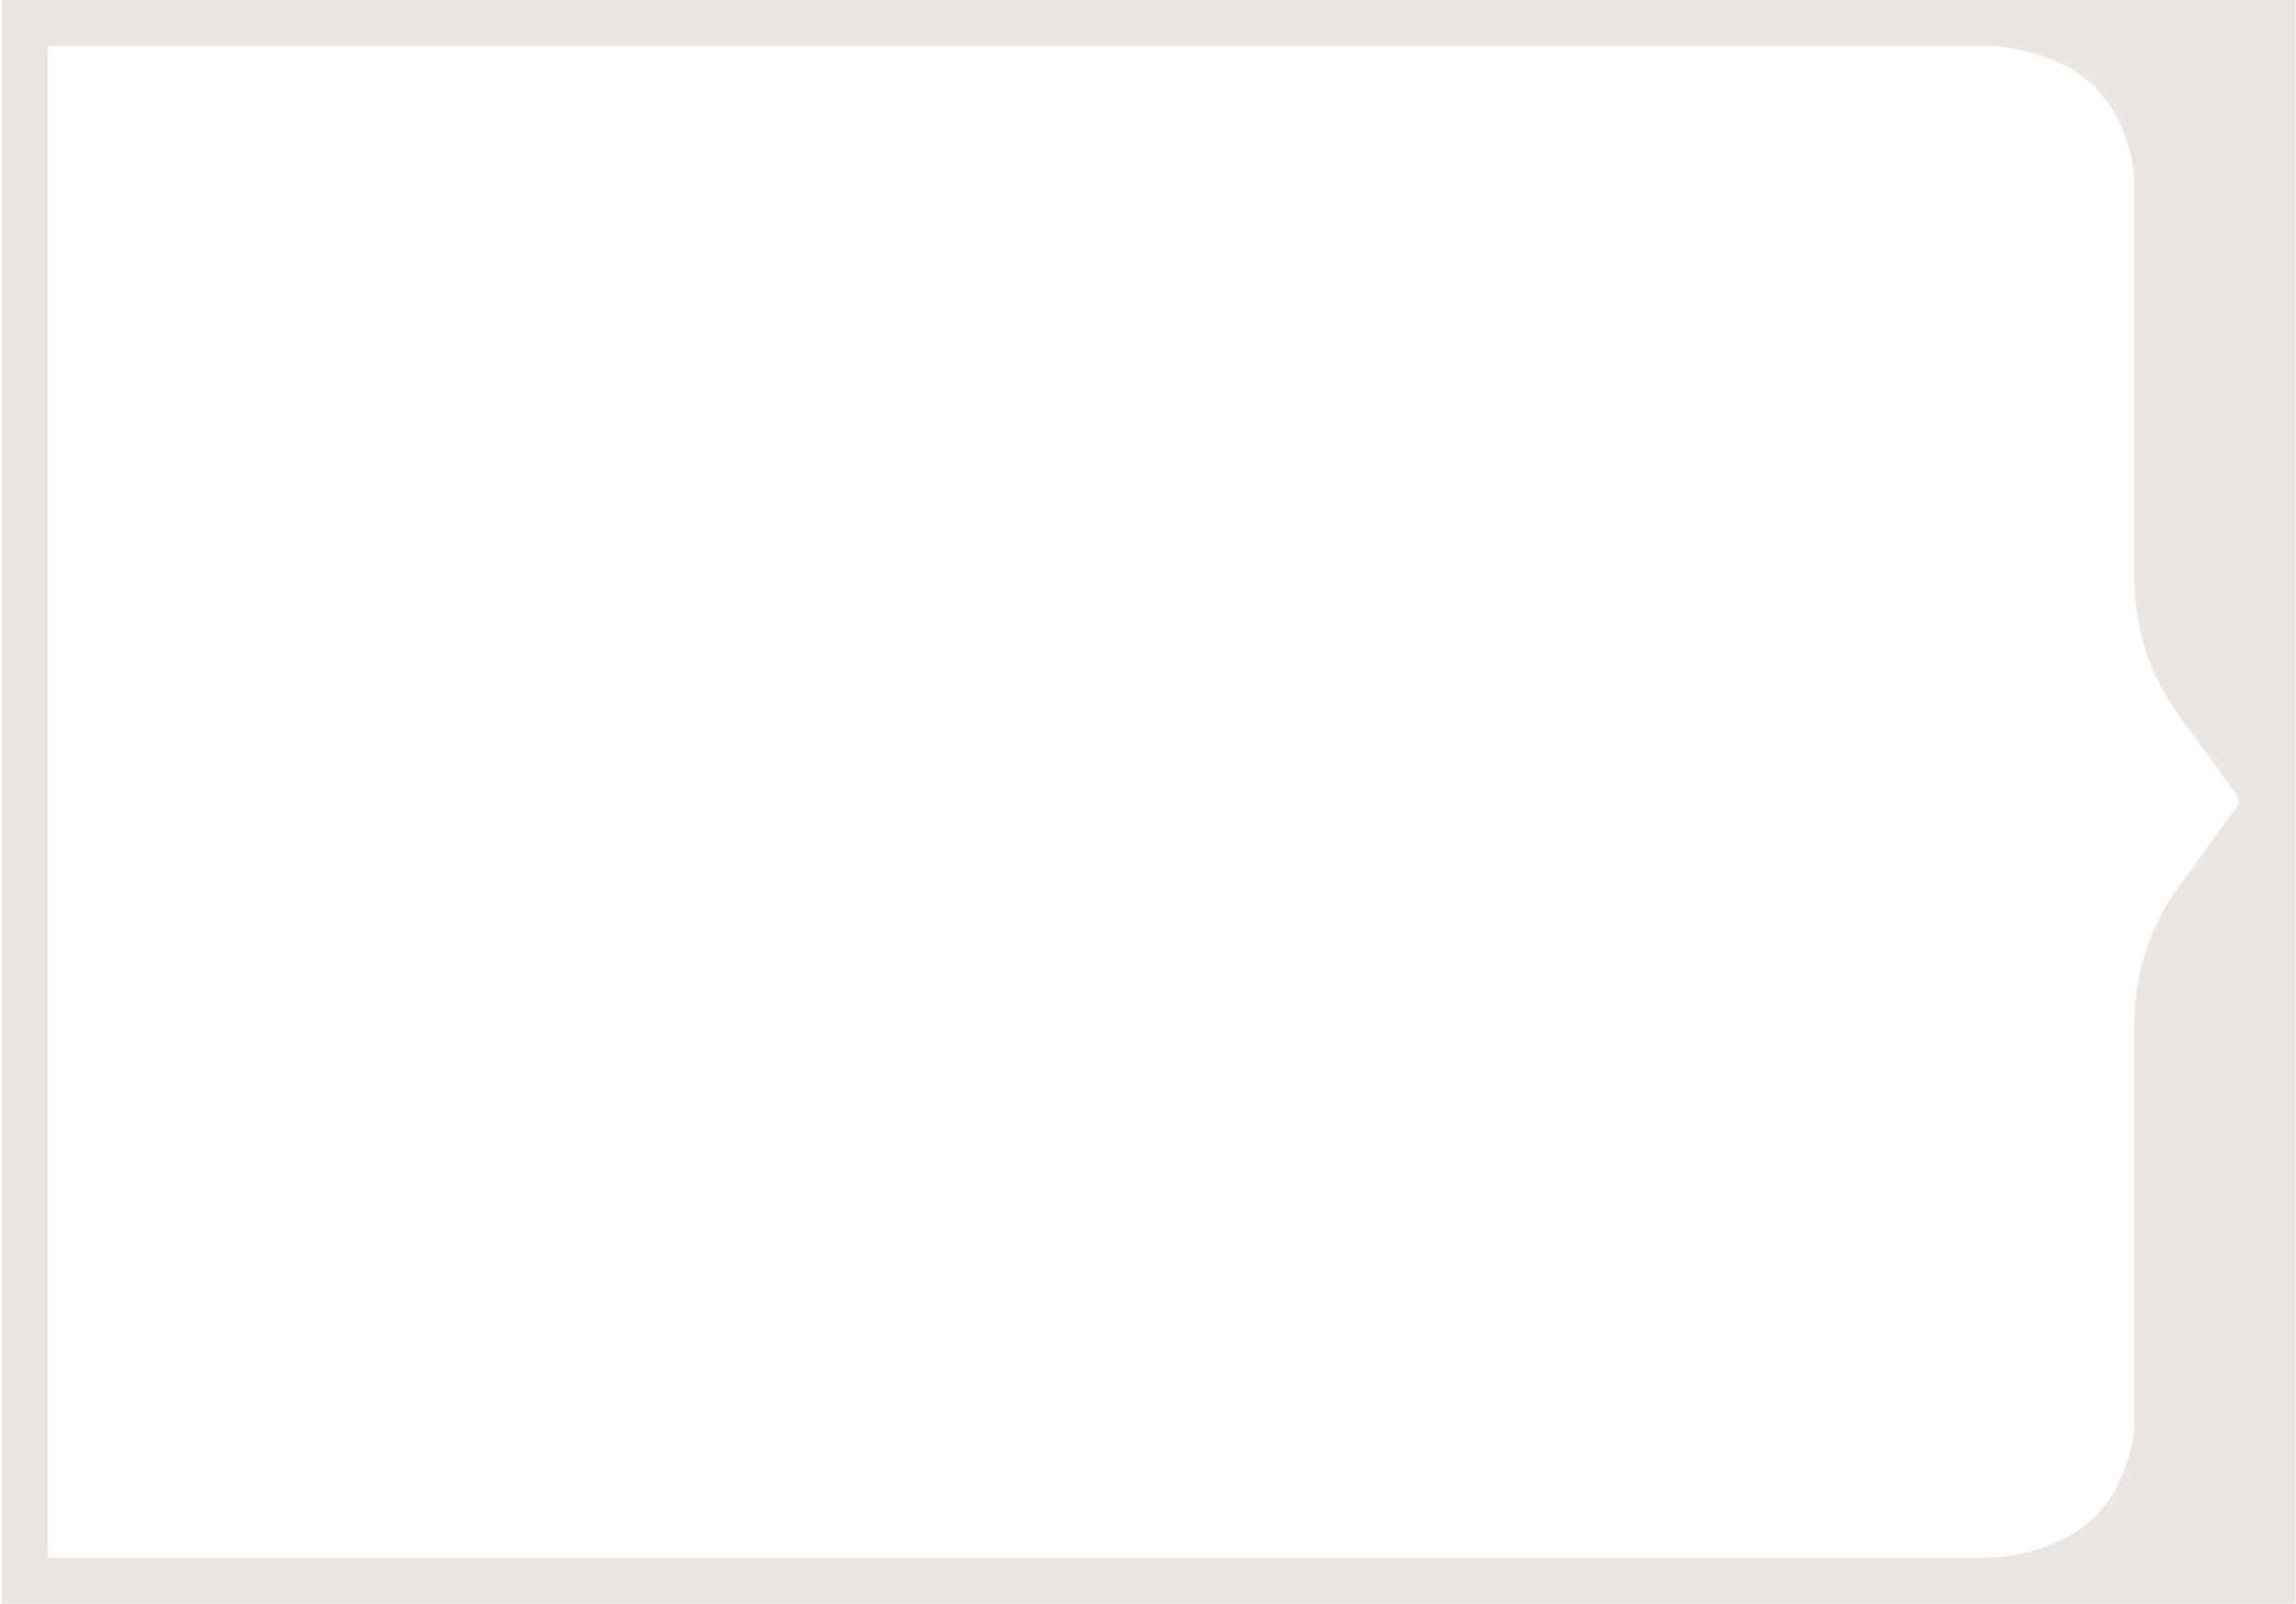 <?xml version="1.0" encoding="UTF-8"?> <svg xmlns="http://www.w3.org/2000/svg" width="948" height="662" viewBox="0 0 948 662" fill="none"><path d="M947.75 662H0.75V0H947.75V662ZM19.75 643H822.25C822.256 643 847.752 642.144 864.042 626.958C880.33 611.773 881.25 588.01 881.25 588V422.333C881.25 402.065 887.665 382.317 899.575 365.918L923.543 332.919C924.561 331.517 924.561 329.619 923.543 328.218L899.575 295.219C887.665 278.82 881.25 259.072 881.25 238.804V74C881.249 73.983 880.328 50.224 864.042 35.042C848.767 20.803 825.4 19.163 822.54 19.014L822.25 19H19.75V643Z" fill="#EBE6E1"></path></svg> 